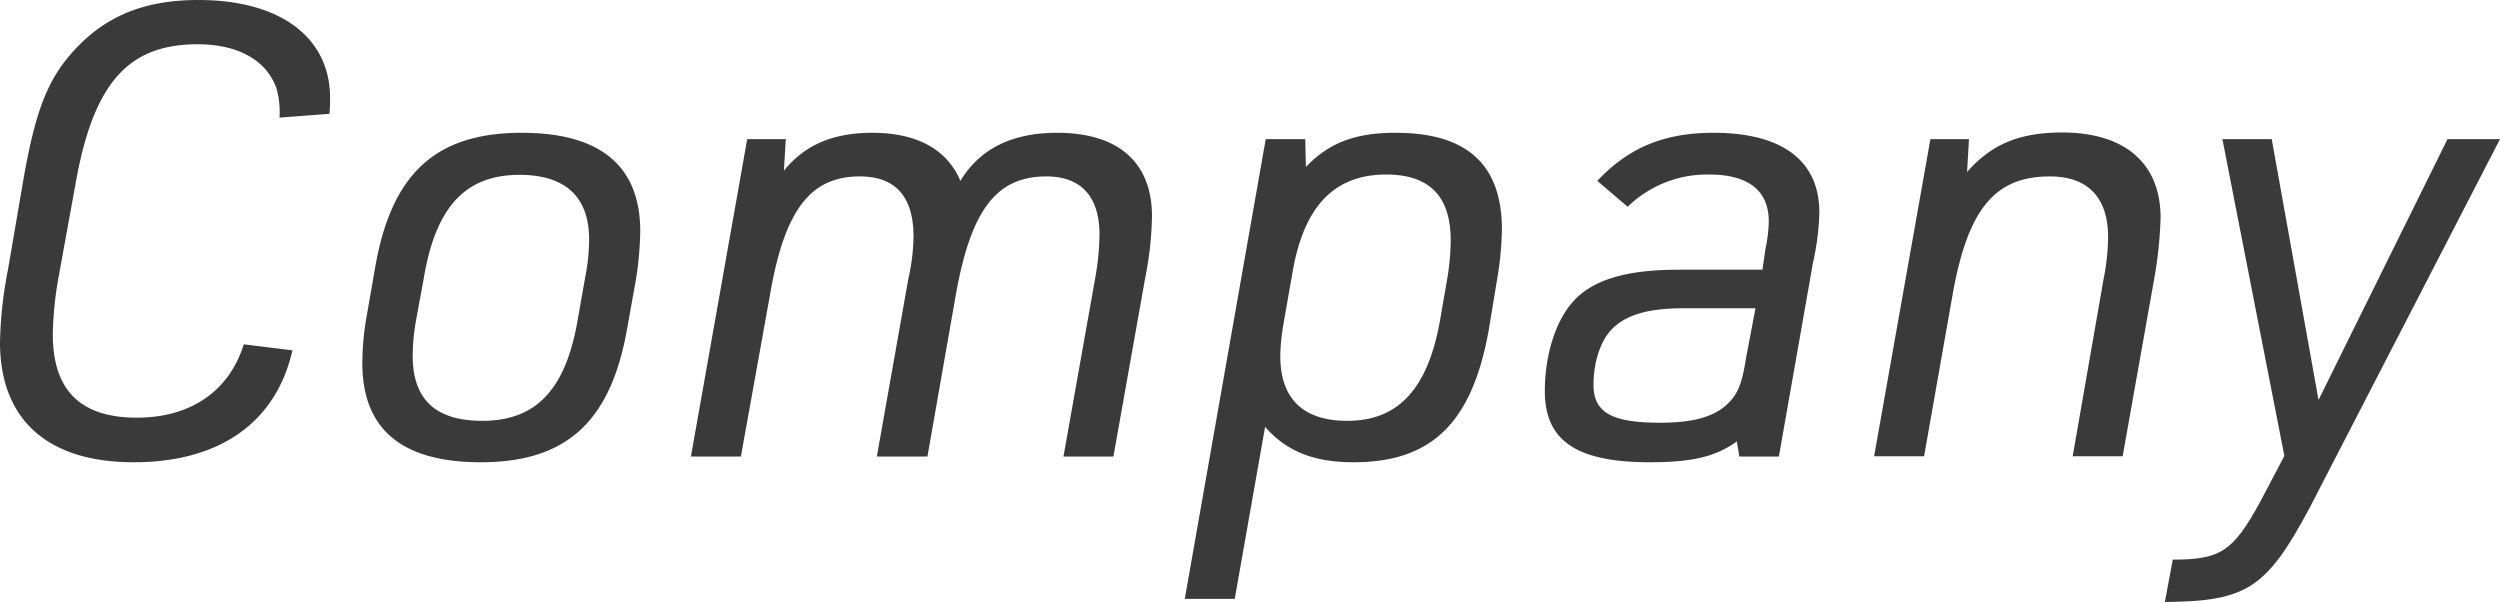 <svg xmlns="http://www.w3.org/2000/svg" viewBox="0 0 316.28 76.16"><defs><style>.cls-1{fill:#3a3a3a;}</style></defs><g id="レイヤー_2" data-name="レイヤー 2"><g id="company"><g id="contents"><path class="cls-1" d="M37,44.32c-2.08,9.12-9.2,14.16-20.08,14.16S0,53.12,0,43.28a52.5,52.5,0,0,1,1-9.12L3,22.48c1.6-9,3.2-12.8,6.8-16.56C13.76,1.84,18.56,0,25.12,0,35.44,0,41.76,4.72,41.76,12.4c0,.56,0,1-.08,2l-6.32.48a11.06,11.06,0,0,0-.4-3.76C33.68,7.6,30.08,5.6,25,5.6c-8.88,0-13.28,5-15.52,18.08l-2,11a45.32,45.32,0,0,0-.8,7.6c0,7.12,3.52,10.56,10.64,10.56,6.8,0,11.68-3.36,13.52-9.28Z"/><path class="cls-1" d="M47.49,33.68C49.57,21.92,55.17,16.8,66,16.8c9.92,0,15,4.16,15,12.48a43,43,0,0,1-.56,6.16l-1.12,6.24c-2.08,11.68-7.68,16.8-18.48,16.8-10,0-15-4.16-15-12.56a34.84,34.84,0,0,1,.56-6ZM74.05,35a25.52,25.52,0,0,0,.48-4.72c0-5.36-3-8.16-8.8-8.16-6.8,0-10.56,4-12.08,12.88l-1,5.44A26,26,0,0,0,52.21,45c0,5.52,2.88,8.24,8.8,8.24,6.8,0,10.56-3.92,12.08-12.8Z"/><path class="cls-1" d="M94.53,17.6h4.88l-.24,4c2.64-3.28,6.24-4.8,11.2-4.8,5.6,0,9.44,2.08,11.13,6.08,2.48-4.08,6.56-6.08,12.24-6.08,7.76,0,12,3.76,12,10.56a43.58,43.58,0,0,1-.88,7.92l-4,22.48h-6.32l4-22.48a33.56,33.56,0,0,0,.56-5.6c0-4.8-2.32-7.36-6.72-7.36-6.32,0-9.53,4.24-11.44,14.88l-3.61,20.56h-6.4l4-22.56a25.13,25.13,0,0,0,.64-5.28c0-5-2.24-7.6-6.8-7.6-6.24,0-9.52,4.24-11.36,15L93.73,57.76H87.41Z"/><path class="cls-1" d="M160.13,17.6h5l.08,3.52c3-3.12,6.32-4.32,11.36-4.32,9,0,13.44,4,13.44,12.24a41.07,41.07,0,0,1-.64,6.48l-1,6.08c-2.08,11.84-7.2,16.88-17.12,16.88-5,0-8.48-1.36-11.2-4.48l-3.84,21.76h-6.32Zm23,17.44a30.28,30.28,0,0,0,.4-4.64c0-5.6-2.72-8.32-8.16-8.32-6.56,0-10.4,4-11.84,12.32L162.37,41a26.94,26.94,0,0,0-.4,4c0,5.44,2.88,8.24,8.48,8.24,6.48,0,10.24-4.08,11.76-12.88Z"/><path class="cls-1" d="M223.37,31.36a16.56,16.56,0,0,0,.4-3.36c0-3.92-2.64-5.92-7.52-5.92a14.41,14.41,0,0,0-10.33,4.08l-3.84-3.28c4-4.24,8.48-6.08,14.73-6.08,8.64,0,13.36,3.52,13.36,10.08a31.89,31.89,0,0,1-.8,6.32l-4.32,24.56h-5l-.32-1.92c-2.64,1.92-5.6,2.64-11,2.64-9.29,0-13.29-2.72-13.29-9,0-4.56,1.36-8.88,3.6-11.36,2.48-2.72,6.64-4,13.37-4h10.56ZM213,39c-4.41,0-7.2.8-9,2.56-1.52,1.52-2.4,4.24-2.4,7.12,0,3.52,2.32,4.8,8.41,4.8,4.4,0,7.12-.8,8.88-2.72,1-1.12,1.52-2.32,2-5.44l1.2-6.32Z"/><path class="cls-1" d="M244.22,17.6h4.88l-.24,4.16c3-3.44,6.56-5,12-5,8,0,12.48,3.92,12.48,10.8a53.24,53.24,0,0,1-.8,7.68l-4,22.48h-6.32l3.92-22.48A27.61,27.61,0,0,0,266.7,30c0-5-2.56-7.68-7.36-7.68-7,0-10.4,4.16-12.32,15l-3.6,20.4H237.1Z"/><path class="cls-1" d="M281.16,17.6h6.24l5.92,33,16.32-33h6.64L292.2,64.24c-5.44,10.16-7.92,11.84-18.32,11.92l1-5.36c6,0,7.6-1,11-7.2l3.12-5.92Z"/></g></g></g></svg>